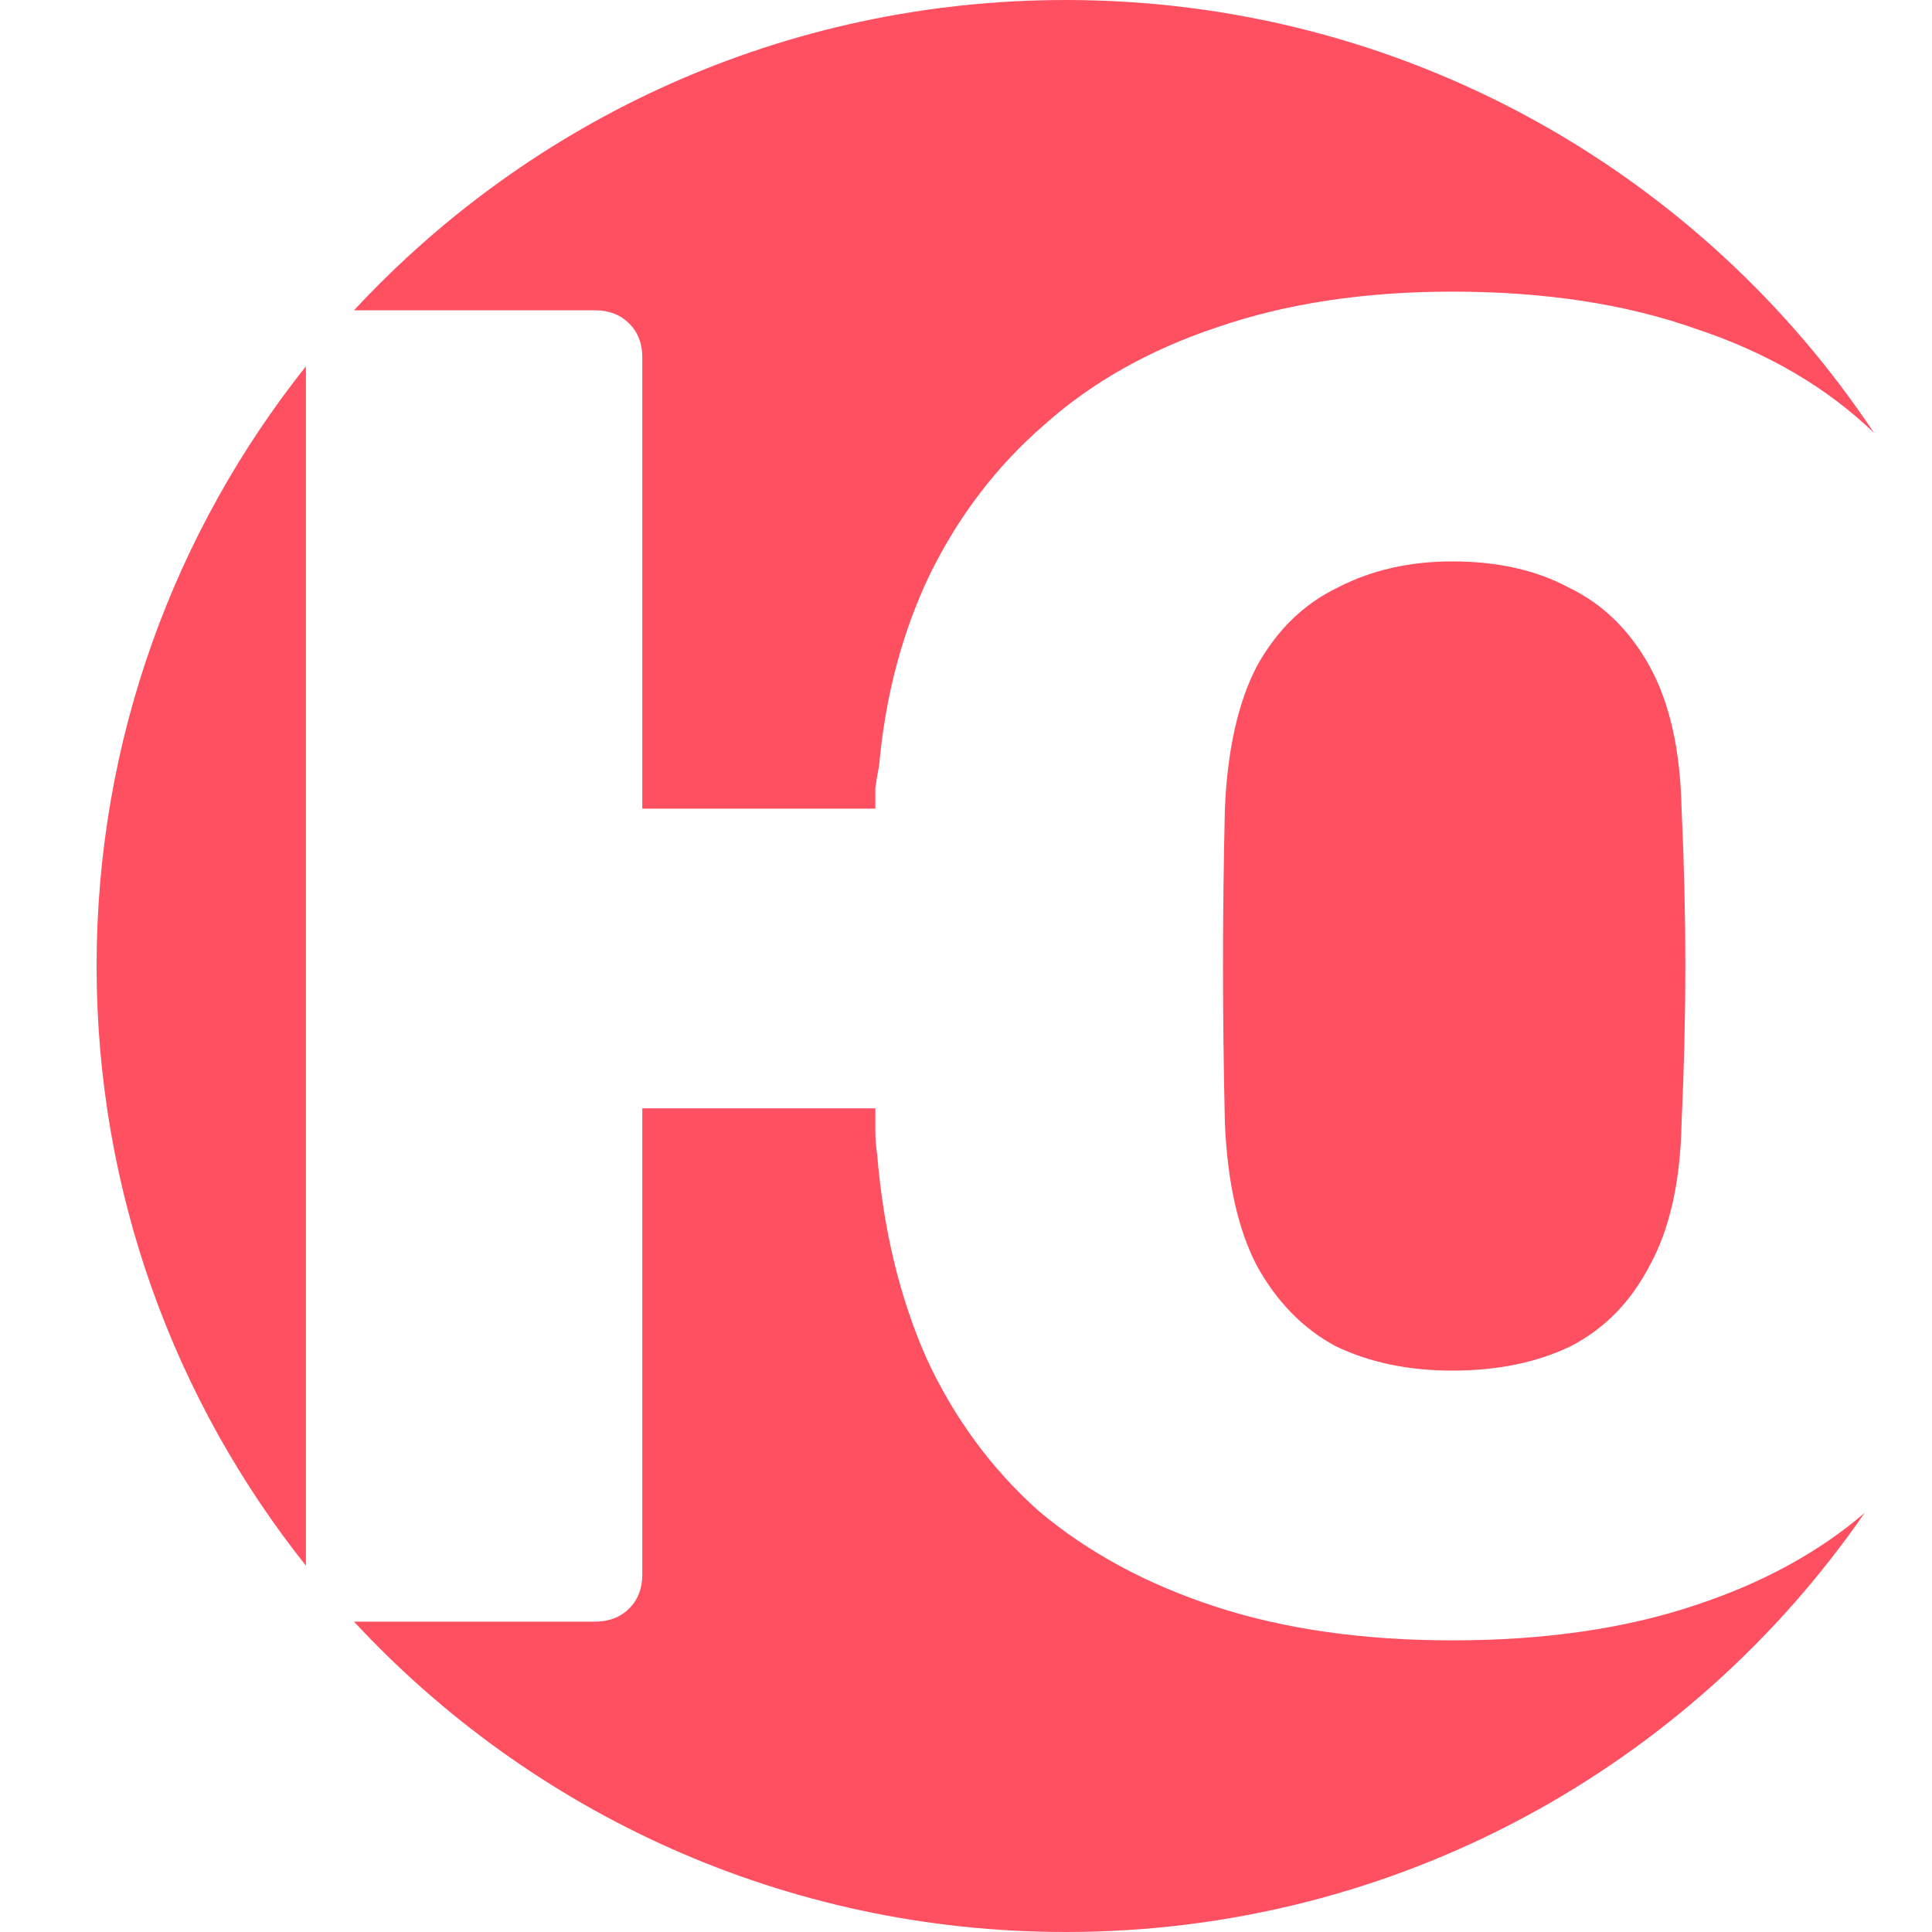 <svg width="40" height="40" viewBox="0 0 40 40" fill="none" xmlns="http://www.w3.org/2000/svg">
<path fill-rule="evenodd" clip-rule="evenodd" d="M6.334 7.584C3.62 10.995 2 15.309 2 20C2 24.691 3.62 29.005 6.334 32.416V7.584ZM7.329 6.425H12.326C12.611 6.425 12.844 6.516 13.026 6.697C13.207 6.878 13.298 7.111 13.298 7.395V16.742H18.123V16.315C18.149 16.134 18.175 15.979 18.201 15.85C18.331 14.402 18.681 13.083 19.251 11.894C19.848 10.679 20.639 9.644 21.625 8.791C22.61 7.912 23.804 7.24 25.204 6.774C26.631 6.283 28.252 6.038 30.068 6.038C31.987 6.038 33.673 6.296 35.126 6.813C36.593 7.301 37.818 8.018 38.8 8.963C35.208 3.562 29.053 0 22.064 0C16.24 0 10.995 2.474 7.329 6.425ZM38.606 31.322C37.659 32.135 36.499 32.769 35.126 33.225C33.673 33.716 31.987 33.962 30.068 33.962C28.226 33.962 26.592 33.729 25.165 33.264C23.739 32.798 22.52 32.139 21.508 31.286C20.522 30.407 19.744 29.346 19.174 28.105C18.629 26.864 18.291 25.468 18.162 23.917C18.136 23.736 18.123 23.568 18.123 23.413V22.947H13.298V32.604C13.298 32.889 13.207 33.121 13.026 33.303C12.844 33.483 12.611 33.574 12.326 33.574H7.329C10.994 37.526 16.239 40 22.064 40C28.929 40 34.989 36.563 38.606 31.322ZM32.519 27.873C31.819 28.209 31.002 28.377 30.068 28.377C29.16 28.377 28.356 28.209 27.656 27.873C26.981 27.511 26.436 26.955 26.021 26.205C25.632 25.455 25.412 24.473 25.36 23.258C25.334 22.12 25.321 21.034 25.321 20C25.321 18.94 25.334 17.854 25.36 16.742C25.412 15.527 25.632 14.544 26.021 13.794C26.436 13.044 26.994 12.502 27.695 12.165C28.395 11.803 29.186 11.623 30.068 11.623C31.002 11.623 31.806 11.803 32.48 12.165C33.181 12.502 33.738 13.044 34.153 13.794C34.568 14.544 34.789 15.527 34.815 16.742C34.867 17.854 34.893 18.94 34.893 20C34.893 21.034 34.867 22.12 34.815 23.258C34.789 24.473 34.568 25.455 34.153 26.205C33.764 26.955 33.219 27.511 32.519 27.873Z" fill="#FF5062"/>
</svg>
